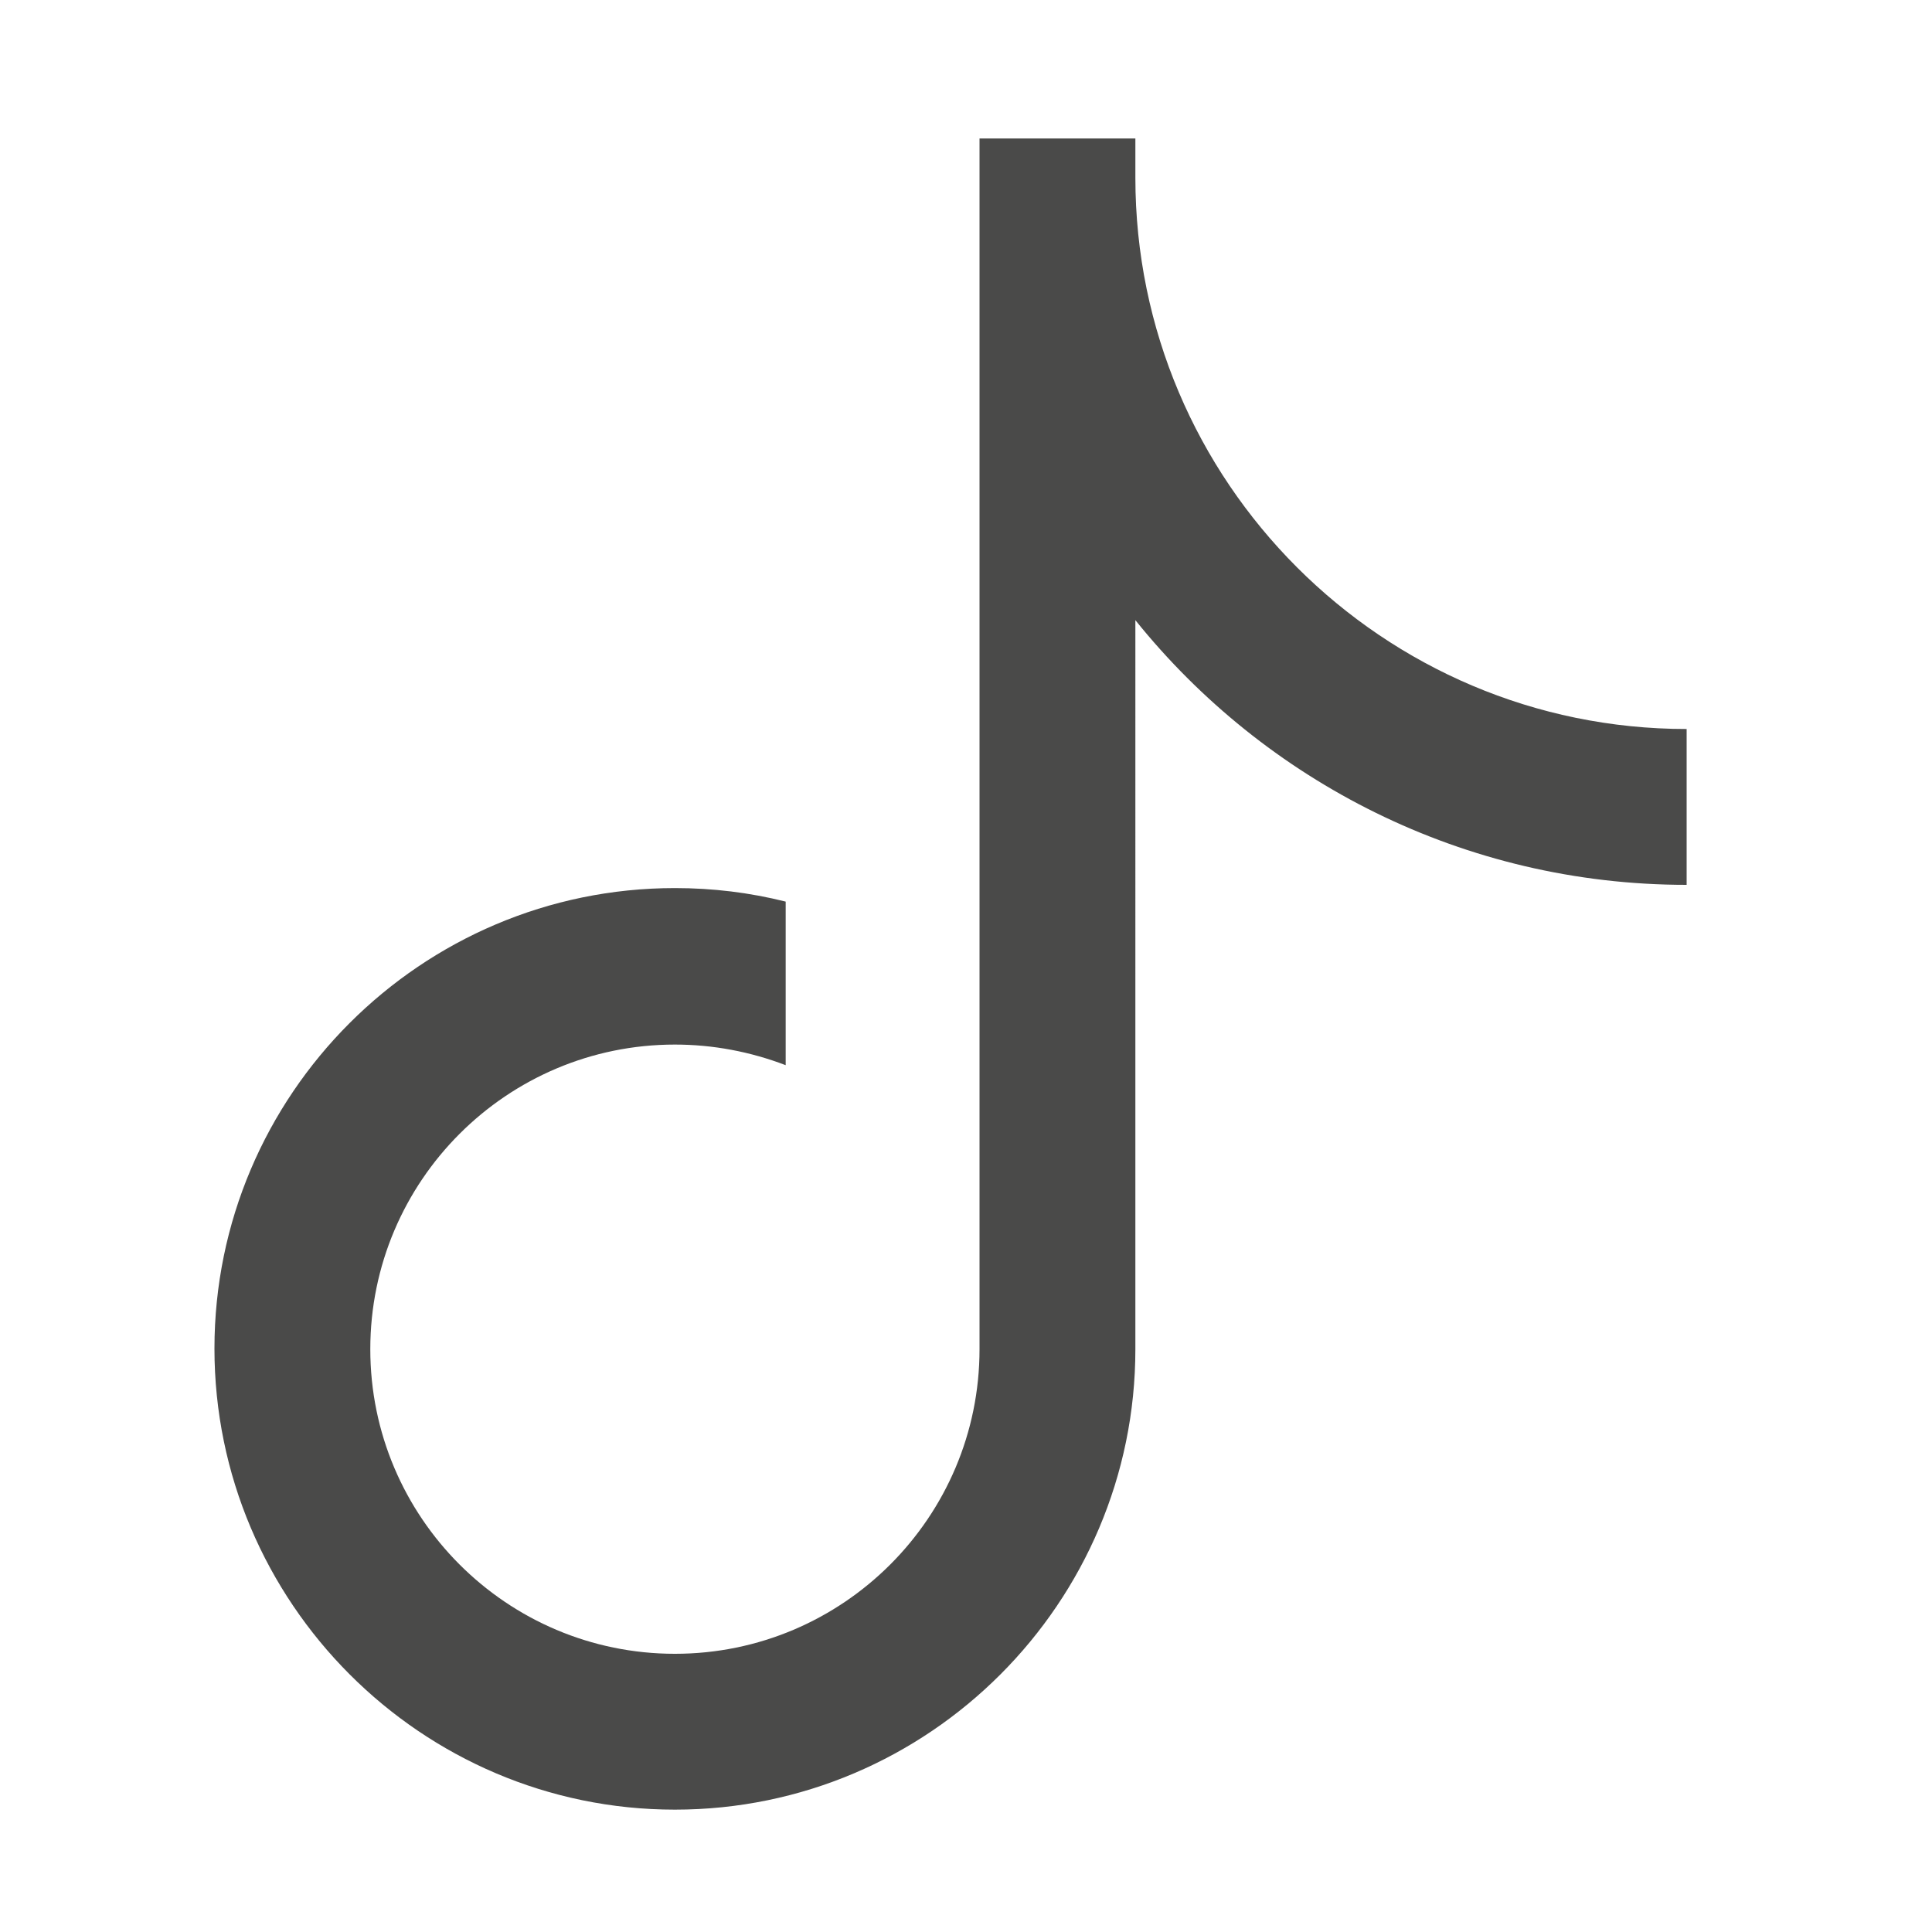 <svg xmlns="http://www.w3.org/2000/svg" xmlns:xlink="http://www.w3.org/1999/xlink" x="0px" y="0px" viewBox="0 0 300 300" style="enable-background:new 0 0 300 300;" xml:space="preserve"><style type="text/css">	.st0{fill:#4A4A49;}	.st1{display:none;}	.st2{display:inline;}	.st3{fill:#FFFFFF;}</style><g id="schwarz_1_">	<g>		<g>			<path class="st0" d="M176.3,27.6v-6.1h-24.2v188c0,26.1-21.2,47.3-47.3,47.3c-26.1,0-47.3-21.2-47.3-47.3s21.2-47.3,47.3-47.3    c5.9,0,11.7,1.1,17.2,3.2v-25.4c-5.6-1.4-11.3-2.1-17.2-2.1c-39.4,0-71.5,32.1-71.5,71.5S65.4,281,104.8,281    c39.4,0,71.5-32.1,71.5-71.5V96.3c20.1,25,51,41.1,85.6,41.1v-24.2C214.7,113.2,176.3,74.8,176.3,27.6z"></path>		</g>	</g></g><g id="weiss" class="st1">	<g class="st2">		<g>			<path class="st3" d="M176.3,27.6v-6.1h-24.2v188c0,26.1-21.2,47.3-47.3,47.3c-26.1,0-47.3-21.2-47.3-47.3s21.2-47.3,47.3-47.3    c5.9,0,11.7,1.1,17.2,3.2v-25.4c-5.6-1.4-11.3-2.1-17.2-2.1c-39.4,0-71.5,32.1-71.5,71.5S65.4,281,104.8,281    c39.4,0,71.5-32.1,71.5-71.5V96.3c20.1,25,51,41.1,85.6,41.1v-24.2C214.7,113.2,176.3,74.8,176.3,27.6z"></path>			<g>				<g>					<g>						<g>							<path class="st3" d="M173.9,29.1c0-1.8-0.4-1.2-0.5-1.5C173.5,30.7,174,29,173.9,29.1z"></path>							<path class="st3" d="M180.4,58.3l-0.4-0.4c0.7,1.3,1.3,2.6,2,3.9C181.5,60.7,181,59.5,180.4,58.3z"></path>							<path class="st3" d="M194.3,82.5c-0.5-1.3-2.1-3.2-3.8-5.5c-1.7-2.3-3.4-4.9-4.6-7.1l-0.3-0.8c-0.5-0.6-1-1.1-1.5-1.7        c0.4,0.7,0.7,1.4,1.1,2.1c0.4,0.7,0.8,1.4,1.3,2.1c0.8,1.4,1.8,2.8,2.7,4.2c0.9,1.3,1.9,2.6,2.7,3.7        C192.9,80.6,193.7,81.6,194.3,82.5z"></path>							<path class="st3" d="M203.7,94.4c-0.3-0.4,0.4,0.1,0.5,0.1c0,0-0.1-0.1-0.5-0.4c-0.5-0.4-1.3-1-2.5-2.2        c0.2,0.3,0.3,0.3,0.4,0.5C202,92.8,202.6,93.4,203.7,94.4z"></path>							<path class="st3" d="M201.5,92.4C199.3,90.4,202.8,93.9,201.5,92.4L201.5,92.4z"></path>							<path class="st3" d="M212.4,100.9l-3.4-2.1c0.6,0.6,3.4,2.7,2.3,2C214.8,103,214.2,102.4,212.4,100.9z"></path>							<path class="st3" d="M215.8,102.5l-1.8-1C214.3,101.7,214.8,102,215.8,102.5z"></path>							<path class="st3" d="M210.4,99.2c1.2,0.8,2.4,1.6,3.7,2.3c-0.4-0.4-0.3-0.6-1.7-1C212.8,100.5,212,100.2,210.4,99.2z"></path>							<path class="st3" d="M208.5,97.7c-1.6-1.5-3.8-3.3-0.6-1.1c-0.7-0.6-1.4-1-1.9-1.5c-0.5-0.4-0.9-0.8-1.3-1        c-0.7-0.5-1-0.7-0.9-0.5C203.9,93.9,205.5,95.4,208.5,97.7z"></path>							<path class="st3" d="M195.8,83.1c-0.6-0.8-1.1-1.6-1.7-2.4c-0.6-0.6-1.2-1.2-1.7-1.8C193.3,79.8,195.7,83.4,195.8,83.1z"></path>							<path class="st3" d="M234.3,112c0.3-0.1-1.1-0.8-1.3-1.1c-0.9-0.2-1.9-0.5-2.8-0.8C231.5,110.8,234.2,111.7,234.3,112z"></path>							<path class="st3" d="M233,110.9c1.4,0.4,2.8,0.8,4.2,1.1c-1.9-0.5-2.9-0.9-3.6-1.1C233,110.8,232.9,110.8,233,110.9z"></path>							<path class="st3" d="M216.9,102.2c-2.1-1.1-4.2-2.2-6.2-3.5c1.2,0.7,2.4,1.5,3.6,2.2c1.2,0.7,2.5,1.4,3.7,2L216.9,102.2z"></path>							<polygon class="st3" points="250.6,115.7 248.1,115.7 252.6,115.8        "></polygon>							<path class="st3" d="M258.6,116.3c-0.4,0.1-0.3,0.2-0.3,0.4c-0.1,0.2-0.2,0.2-0.3,0.3c0,0,0,0,0.1,0c0,0,0,0,0.1,0l0,0l0,0.2        l0,0.5c0.1,1.3,0.2,2.4,0.3,3.6c-0.1-1.2-0.1-2.4-0.1-3.7c0-0.2,0-0.3,0-0.5c0,0,0-0.1,0-0.1l0-0.2        C258.5,116.6,258.6,116.4,258.6,116.3z"></path>							<path class="st3" d="M258.8,125c-0.1-1.2-0.2-2.4-0.3-3.7C258.6,122.5,258.7,123.7,258.8,125z"></path>							<path class="st3" d="M244.4,113.9c0.3,0.1,0.9,0.5,3.3,1l-1.6-0.7C245.5,114.1,244.9,114,244.4,113.9z"></path>							<path class="st3" d="M246,114.2L246,114.2c1,0.2,1.7,0.3,2.4,0.4c0.6,0.1,1.1,0.2,1.3,0.2c-0.2,0-0.6-0.1-1.2-0.2        C247.8,114.5,247,114.4,246,114.2z"></path>							<path class="st3" d="M243.9,113.8c0.2,0,0.3,0.1,0.4,0.1C244.2,113.8,244.1,113.8,243.9,113.8z"></path>							<path class="st3" d="M226.7,107.7c1.2,0.4,3.1,1,4,1.2c1,0.2,1.1,0.1-1.2-1C227.7,107.5,230.3,108.9,226.7,107.7z"></path>							<path class="st3" d="M242,112.8c-0.7-0.2-1.5-0.4-2.2-0.6l-2.2-0.7c0.1,0.1,0.8,0.5-0.4,0.3        C238.8,112.2,240.4,112.5,242,112.8z"></path>							<polygon class="st3" points="244.2,113.2 242,112.8 243.6,113.2        "></polygon>							<path class="st3" d="M259.2,117.3c0.2,1.9,0.2,4.1,0.2,6.4c0-1.3,0.1-2.6,0.1-3.9c0-1.1,0-2.2,0-3.3        c-0.1-0.1-0.2-0.2-0.2-0.1c0,0-0.1,0.1-0.1,0.2c0,0,0,0.1,0,0.2C259.2,116.9,259.2,116.8,259.2,117.3z"></path>							<path class="st3" d="M256.3,115.5c0.1,0,0.3,0,0.4,0C256.4,115.4,256.2,115.4,256.3,115.5z"></path>							<path class="st3" d="M252.2,134.5c0.1,0,0.2,0.1,0.4,0.1c0,0,0.1,0,0.1-0.1L252.2,134.5z"></path>							<path class="st3" d="M259.7,116.3c0-0.4,0-0.8,0-1.1c-0.4,0-0.7,0.1-1,0.1c0.2,0,0.4,0,0.6,0l0.3,0c0,0,0.1,0,0.1,0l0,0.1        l0,0.1c0,0.3,0,0.6,0,1C259.7,116.6,259.7,116.6,259.7,116.3z"></path>							<path class="st3" d="M259,131.5c0.1-1,0.2-2.1,0.2-3.3C259.1,129.2,258.9,131.2,259,131.5z"></path>							<path class="st3" d="M257.3,115.6c0,0-0.2,0-0.3,0C257.2,115.7,257.3,115.7,257.3,115.6C257.4,115.7,257.4,115.7,257.3,115.6        C257.4,115.7,257.4,115.7,257.3,115.6z"></path>							<path class="st3" d="M257.3,115.6c0.4-0.1,0.8-0.1,1.3-0.2c-0.3,0-0.6,0-0.9,0c-0.1,0-0.3,0-0.4,0c0,0-0.2,0-0.3,0        c-0.1,0-0.2,0-0.4,0C256.9,115.5,257.2,115.6,257.3,115.6z"></path>							<path class="st3" d="M244.8,136.4c0.2-0.2,1.6-0.2,3.4,0c1.8,0.2,4.2,0.3,6.4,0.7c2.2,0,2.5-0.4,1.9-0.9        c-0.6-0.4-2.2-1.1-4-1.6c-0.1,0.1-0.1,0.2-0.7,0.2c-0.3,0-0.7,0-1.3,0c-0.6,0-1.4,0-2.5-0.1c0.7,0.3,3.1,0.6,4.9,0.9        c1.8,0.3,2.9,0.6,1,0.6c-2.9-0.2-4.1-0.3-4.9-0.5c-0.8-0.2-1.2-0.4-2.6-0.7c1.2,0.4-0.7,0.3-2.7,0.2c-2-0.1-4.2-0.4-3.6,0.1        l2.5,0.4c0.9,0.1,1.7,0.2,2.6,0.3C245.3,136.2,243.4,136.1,244.8,136.4z"></path>							<path class="st3" d="M259.1,135l0.4,0c0.1,0,0.1-0.1,0.1-0.1l0-0.2c0,0.1,0,0.2,0,0.3c-0.1,0-0.2,0-0.3,0        c-0.2,0-0.4-0.1-0.6-0.1c-0.2,0-0.4-0.1-0.5-0.2l-0.1,0c0,0-0.1,0-0.2,0c-0.1,0-0.3,0-0.4-0.1c-0.3,0-0.6-0.1-0.9-0.1        c-3,0-3.6,0.1-3.8,0.2c1.5,0.1,2.9,0.3,4.4,0.3l2.3,0.1L259.1,135z"></path>							<path class="st3" d="M259.5,128.5c0.4,1.4,0.6,5.8,1.1,3.1c0-5.3-0.4-3.7-0.5-6.9C260.2,133.3,259.8,122.2,259.5,128.5        c0-1.8,0-3.3-0.1-4.7c-0.1,1.6-0.1,3.1-0.2,4.5c0-0.1,0-0.1,0-0.2l0,0l0,0c0.1-0.4,0.1-0.5,0.1-0.1c0,0,0,0.1,0,0.2        C259.4,128.1,259.5,128.3,259.5,128.5c-0.1,2.5-0.1,0.4-0.2-0.4c0,0,0-0.1-0.1-0.1c0,0,0,0,0,0l0.1,4.3l0,1.1l0,0.4l0.1,0.9        c0-0.3,0-0.8,0-1.3C259.6,132.1,259.5,130.5,259.5,128.5z"></path>							<path class="st3" d="M234.2,108.7c0.2,0.1,0.2,0.1,0.2,0.2C235,109,235.2,109.1,234.2,108.7z"></path>							<path class="st3" d="M237.5,110.1c-0.6-0.1-1.2-0.1-3.1-0.8c-1.6-0.7,0.1-0.2,0-0.4c-1.2-0.3-4.2-1.1-0.6,0.3l0.6,0.1        c3.3,1.3,7.5,2.9,6.9,2.8C240.4,111.6,239.6,111.1,237.5,110.1z"></path>							<path class="st3" d="M257.4,114.3l2.7,0l0.4,0l0.2,0l0.1,0l0,0.1l0,0.6l0.1,1.3l0.2-1.5l0.1-0.8c0-0.1-0.1,0-0.1-0.1l-0.2,0        l-0.4-0.1l0,0.2C257.1,113.9,257.8,114.1,257.4,114.3z"></path>							<path class="st3" d="M251.4,134.2l1-0.4c-1.4,0.1-2.7,0.2-4.1,0.2C249.3,134.2,250.3,134.2,251.4,134.2z"></path>							<polygon class="st3" points="242.3,133 242.7,132.7 240.3,132.5        "></polygon>							<path class="st3" d="M104.9,135.6c0.7,0,1.5-0.1,2.2-0.1C106,135.6,105.4,135.6,104.9,135.6z"></path>							<path class="st3" d="M89.2,137.3l-0.3,0.3C89.5,137.3,89.8,137.1,89.2,137.3z"></path>							<path class="st3" d="M164,244.9c-0.9,1.2-2,2.4-2.7,3.2c-0.8,0.9-1.2,1.4-0.9,1.4l0.9-0.5c0.6-0.9,1.1-1.6,1.5-2.3        C163.1,246.1,163.6,245.5,164,244.9z"></path>							<path class="st3" d="M38.8,237.3c0.1,0.3,0.2,0.6,0.3,0.9c0.4,0.6,0.9,1.2,1.2,1.7C39.9,239.1,39.4,238.2,38.8,237.3z"></path>							<path class="st3" d="M36.4,235.9c-0.5-1.3-0.8-2.7-1.1-4c0.1,0.5,0.2,1,0.4,1.7C35.8,234.2,36.1,235,36.4,235.9z"></path>							<path class="st3" d="M83.6,170.4l-1.8,1.6C84.9,170.1,83.5,170.8,83.6,170.4z"></path>							<path class="st3" d="M173.9,114.1c-0.2,2.7-0.2,4.8-0.3,6.6C173.9,117.5,174.3,114.9,173.9,114.1z"></path>							<path class="st3" d="M99,140.5c1.2-0.2,1.8-0.3,1.7-0.4C99.5,140.3,98.8,140.4,99,140.5z"></path>							<path class="st3" d="M173.6,128.4c0-0.5,0.1-0.9,0.1-1.4c-0.1-1.9-0.1-3.9-0.1-6.3C173.4,123.1,173.3,125.8,173.6,128.4z"></path>							<path class="st3" d="M149.6,105.2c0-0.2,0-0.5,0.1-0.7C149.6,104.5,149.6,104.8,149.6,105.2z"></path>							<path class="st3" d="M156.7,23.4c-0.5,0-1.4,0-2.2,0c0.2,0,0.4,0,0.7,0C155.6,23.4,156.1,23.4,156.7,23.4z"></path>							<path class="st3" d="M208.1,120.1C209.8,121.1,208.4,120.2,208.1,120.1L208.1,120.1z"></path>							<path class="st3" d="M215.7,126.1c-0.4-0.1-0.7-0.2-0.8-0.1C215.1,125.9,215.4,125.9,215.7,126.1z"></path>							<path class="st3" d="M176.3,148.1c0,0.1,0,0.1,0,0.2C176.4,147.7,176.4,147.8,176.3,148.1z"></path>							<path class="st3" d="M210.6,121.7c-0.3-0.2-0.6-0.4-1-0.6c-0.3-0.2-0.7-0.5-1.1-0.7C208.8,120.6,209.4,121.1,210.6,121.7z"></path>							<path class="st3" d="M210.3,121.4c0.6,0.3,1,0.6,1.5,0.8C212,122.2,211.9,122.1,210.3,121.4z"></path>							<path class="st3" d="M205.8,118.8c1,0.6,1.8,1.1,2.7,1.6c-0.3-0.2-0.4-0.3-0.3-0.3C207.6,119.8,206.9,119.4,205.8,118.8z"></path>							<path class="st3" d="M119.9,252.8c0.1,0,0.3-0.1,0.4-0.1C122.1,251.9,121.3,252.2,119.9,252.8z"></path>							<path class="st3" d="M127.1,279.5c0.1,0,0.1-0.1,0.2-0.1C127.2,279.4,127.1,279.5,127.1,279.5L127.1,279.5z"></path>							<path class="st3" d="M120.1,281.7c2.9-1.2,4.6-1.6,6.9-2.2c-0.9-0.1-1.8-0.3-2.7-0.5C123,280,121.5,280.8,120.1,281.7z"></path>							<path class="st3" d="M124.5,159.5l0.4-5c0.2,1.5,0.3,2.9,0.3,4.1c0,0.6,0.1,1.2,0.1,1.7c0,0.9,0.1,1.6,0.1,2.2        c0.1,2.4,0.2,2.4,0.4-2.2c0,0-0.1-0.1-0.1-0.2c0-0.1-0.1-0.1-0.1-0.2c-0.1-0.2-0.1-0.4-0.2-0.7c-0.1-0.6-0.2-1.4-0.2-2.3        c-0.1-1.9-0.1-4.3-0.1-6.7c0-2.4,0-4.9-0.1-6.7c0-0.8-0.1-1.4-0.1-2.1c0-0.7-0.1-1.2-0.1-1.7c-0.1-0.9-0.2-1.5-0.5-1.4        c-1.6-0.5-3.4-1-5-1.4c1.4,0.3,1.8,0.3,3.3,0.7c-0.6-0.2-1.2-0.4-1.8-0.5c-0.5-0.1-1-0.3-1.5-0.4c-0.6-0.1-1.1-0.2-1.6-0.3        c-0.9-0.1-1.6-0.1-2.4,0c-1.5,0.1-3.2,0.2-7.5-0.1c-2.9-0.2-5-0.3-3-0.5l-3.3,0.2c-1.1,0.1-2.2,0.3-3.3,0.4        c-1.9,0.1-1.5-0.1,0.4-0.3c-1.7,0.1-3.3,0.4-5,0.6l-2.5,0.5c-0.8,0.1-1.7,0.3-2.5,0.5l0.1-0.1c-0.7,0.3-1.8,0.6-2.9,1.1        c-1.1,0.4-2.2,0.9-3,1.2c-2.5,0.6,1.2-0.5,0.5-0.5c-0.9,0.3-1.7,0.7-2.6,1c-0.9,0.3-1.7,0.7-2.5,1.1        c-1.1,0.3-0.6-0.1,0.6-0.7c0.6-0.3,1.4-0.6,2.3-1c0.9-0.3,1.8-0.7,2.8-0.9c-1.4,0-2.3,0.2-3.1,0.4c-0.8,0.2-1.5,0.5-2.4,1        c-0.9,0.4-1.9,0.9-3.4,1.6c-1.5,0.7-3.4,1.5-5.9,2.7c0.8-0.5,1.5-0.9,2.3-1.3c0.8-0.4,1.6-0.9,2.4-1.2        c-3.4,0.8-7.1,2.9-12.3,6c0.6-0.3,3.3-1.8,5.3-2.6c2-0.8,3.1-1,0.5,0.6c-1.5,0.8-3.5,1.9-6,4.1c-0.2-0.2-0.9,0.2-1.9,1        c-0.5,0.4-1.1,0.9-1.8,1.4c-0.6,0.6-1.4,1.2-2.1,1.9l-0.2-0.7c-3.1,3.1-2.6,3.1-4.1,5.1c-0.8,0.9-1.5,1.6-2.1,2.1        c-0.6,0.6-1,1-1.4,1.3c-0.8,0.7-1.3,0.9-1.8,1.3c-1.2,1.5-1.5,2.1-1.5,2.1c0.1,0,0.5-0.4,0.9-0.8c0.5-0.4,0.9-0.7,0.8-0.5        c0,0.2-0.5,0.9-1.8,2.8c-1,1.3-1.8,2.5-2.6,3.7c-0.7,1.2-1.4,2.5-2.1,3.8c-1.3,2.6-2.5,5.4-3.6,9.1c-1.7,4.2-0.1-0.9-0.8,0.6        c-0.3,1.3-0.6,2.6-0.8,3.9c-0.3,0.9-0.3,0.6-0.4,0.4c-0.7,3.3,0.4,0.4-0.6,5.6c0.1,0.4,0,1.2-0.3,2.4        c-0.1,0.6-0.3,1.2-0.5,1.9c-0.1,0.7-0.3,1.5-0.5,2.3c-0.6,3.3-1.1,7.2-0.5,10.5c-0.1,1.6-0.4-0.8-0.6-0.3        c0.4,4.5,0.8,6.4,1.1,8c0.2,0.8,0.3,1.6,0.6,2.6c0.3,1,0.6,2.3,1.2,4c0.2,1,0.3,2,0.6,3.1c0.2,1,0.4,2,0.7,3        c-0.8-4.5,1.2,1,3.6,5.4c-0.4-1.6-0.7-2.9-0.9-3.8c0.5,1.2,1.1,2.4,1.6,3.6c0.6,1.2,1.2,2.4,1.8,3.5c0.4,0.9-0.2,0.3-1-0.8        c0.3,0.5,0.6,0.9,0.8,1.2c1.1,2.6,0.1,1.5-1.2-0.2c-0.3-0.9-0.6-1.9-0.8-2.8c-1.2-1.6-2.2-3.3-2.4-2.7        c0.3,0.5,0.7,1.4,1.1,2.4c-0.3-0.4-0.5-0.7-0.5-0.5c0,0.3,0.5,1,1.2,2.2c0,0.7,0.1,1.3,0.1,2l0.5,0.3c1.4,3.3,3.2,6.4,5,9.5        c2.5,3,5.1,5.5,8.2,8.2c3.1,2.7,6.7,5.6,11.7,8.9c-2.7-1.3-1,0.3-1.5,0.7c-0.6-0.6-1.4-1.2-2.2-1.9c-0.9-0.7-1.9-1.4-3-2.3        c-2.2-1.6-4.5-3.7-6.6-6c2.2,2.4,1.5,2.1,0.9,1.6c2.7,2.6,5.6,5,8.7,7.1c-0.5,0.3,1.6,1.8,4,3.6c-0.6-1,1.2,0,3.7,1.4        c2.5,1.5,5.9,3.1,8.1,3.8c0.1,0.2-0.2,0.3-1.1,0c-0.4-0.1-1.1-0.4-1.9-0.7c-0.8-0.4-1.8-0.9-3-1.5c2.5,1.8,4.5,2.3,6.4,2.8        c1,0.2,1.9,0.4,3,0.8c1.1,0.3,2.2,0.7,3.6,1.3c-1.3-0.4-2-0.7-2.5-0.7c0.8,0.2,1.8,0.5,2.9,0.8c1.1,0.3,2.3,0.6,3.3,0.9        c2,0.5,3.4,1,2.5,0.9l-1.3-0.3c4.4,1.1,11.2,2.1,17.1,1.9c5.9-0.1,10.8-1.2,11.3-1.7c0.1,0.1-1,1.2-1.5,1.4        c5.2-1.7,10.1-3.9,14.6-6.6c-0.5,0.6,0.6,0.8,1,1.3c0.4,0.4,0.2,1.2-3.3,2.6c2.1-0.6,4.7-1.3,8.7-3.5c-1.4,0.5-3.7,0.5-2-0.3        c2.7-0.7,3.5-1.1,4.6-1.5c0.5-0.2,1.1-0.4,1.9-0.8c0.8-0.4,1.9-0.8,3.4-1.6c-1,0.5-1.1,0.2-0.6-0.5c0.5-0.7,1.6-1.6,3-2.7        c-0.3,0.5,0.9,0.8-0.1,1.6c2.2-2,4.2-4,6.1-6.2c-1.5,1.5,0.3,1,2-0.1c-0.4,0.2,1-1.1,2.6-2.6c0.8-0.8,1.7-1.7,2.4-2.5        c0.7-0.8,1.3-1.6,1.7-2c-0.9,0.9-1.7,1.8-2.6,2.6c0.9-0.9,1.5-1.7,2.1-2.4c0.6-0.7,1.1-1.4,1.5-2.1c0.4-0.6,0.8-1.2,1.1-1.8        c0.3-0.6,0.6-1.1,0.8-1.7c0.5-1.1,1-2.2,1.7-3.5c0.3-0.7,0.7-1.4,1.1-2.2c0.4-0.8,1-1.7,1.5-2.8c-0.1,0.6-0.2,1.4,0.1,1.5        c0.3,0.1,1-0.4,2.2-2.6c0.1-0.6,0.3-1.5,0.5-2.7c0.2-1.2,0.4-2.6,0.7-4.3c0.5-3.2,1.1-7.1,1.7-11.2l0.6-1.5        c0.3-2.1,0.4-4.2,0.5-6.3c0.2,1,0.2,2.4,0.3,4.2c0,1.7,0,3.7-0.1,5.8c-0.3,4.1-1.1,8.5-2,11.6c1.6-3.3,0.8-0.8,2.6-6        c0.9-1.8-0.5,3-1.1,4.5c1.6-4,2.8-8.1,3.7-12.4c-0.2,0.1-0.2-0.5-0.2-1.3c0-0.4,0.1-1,0.1-1.5c0-0.6,0.1-1.2,0.1-1.8        c0-0.6,0.1-1.2,0.1-1.8c0-0.6,0-1.1,0-1.6c0-0.9-0.1-1.5-0.2-1.3c-0.1,4.6-0.5,9.3-1.5,13.8c-0.2,0.1-0.3-0.4-0.3-1.3        c0-0.9,0.1-2.2,0.2-3.8c0.3-3.2,0.5-7.5,0.6-12c0.3-2.3,1.2,1.7,1.4,1.6c-0.1-1.2-0.4-8.4-0.2-9.3l0.4,3.7        c0.3-4.9-0.9-8-0.2-13.9c0-2,0.9-6.1,0.5-6.4c-0.8,3.3-3.1,4-3.7,1.8c0.1-0.7,0.7-10.7,1.1-13c0.6-3.4,1.4,5,2,2.2        c-0.2-0.1-0.4-2-0.5-2.7c0.2-2.1,0.6,0.9,0.5-3.8c-0.7-0.8,0.1-9.4-0.6-2.2c-0.2-4.5,0.1-4.8,0.1-10.2        c-0.4,1.7-1.5-4.8-1.7-9.3c0.2,0.3,0.4-0.8,0.5-1.2c0.1-9.3,0.4-14.3,0.4-23c0.2-0.8,0.4-5,0.7-3.2c-0.1-1.2-0.4-2.4-0.4-5.1        c0.6-5.2,0.1,6,0.8,2c-0.4-0.3-0.5-6.9-0.8-10.7c-0.6,1.2-0.1,8.8,0.1,12.6c-0.4,0-0.9-1.6-1.2-4.4c-0.2-1.4-0.4-3.1-0.5-5        c-0.1-1-0.1-2-0.2-3c0-0.5-0.1-1.1-0.1-1.6c0-0.7-0.1-1.4-0.1-2.1c-0.1-2.4,0-3.9,0-4.7c0-0.8,0.1-1,0.2-0.9        c0.1,0.2,0.3,1.3,0.2,0.4c0-2,0-3.8,0-5.4c1,1,1.8,1.9,2.5,2.7c0.7,0.8,1.4,1.4,2,2c0.7,0.6,1.3,1.2,1.9,1.8        c0.7,0.6,1.3,1.2,2,1.8c0.3,0.2,0.5,0.5,0.8,0.8c0.3,0.2,0.5,0.5,0.8,0.8c1.2,1,2.6,2.4,4.5,4.4c3,3.3-0.6,0.9-0.1,1.9        c-1.2-0.9-2.1-1.8-2.9-2.6c-0.8-0.8-1.6-1.6-2.3-2.3c-0.3-0.4-0.6-0.8-1-1.1c-0.3-0.4-0.7-0.8-1-1.1        c-0.7-0.8-1.4-1.6-2.2-2.5l3.5,4.1c-0.7-0.6-1.8-1.6-2.8-2.7c-1.1-1-2-2.2-2.8-3.2c0.3,0.5,0.8,1.1,1.4,1.9        c0.6,0.7,1.3,1.5,2.2,2.4c0.8,0.9,1.7,2,2.8,3c1.1,1,2.2,2.1,3.4,3.3c2.5,2.2,5.1,4.5,7.8,6.4c0.7,0.5,1.3,1,1.9,1.5        c0.7,0.5,1.3,0.9,1.9,1.4c1.3,0.9,2.4,1.8,3.5,2.5c1.7,0.8,4.5,2.3,3.3,1.3l-2.9-1.6c-2.4-1.9,5.6,2.7,2.2,0.4        c1,0.5,2,1,3.1,1.5c1.1,0.5,2.2,1,3.4,1.5c0.6,0.3,1.2,0.6,1.8,0.8c0.6,0.3,1.2,0.5,1.9,0.8c1.3,0.6,2.6,1.2,4,1.9l0.8,1        c0-0.1-1-0.5-2-1.1c-1.1-0.5-2.4-1.1-3.2-1.4c2.4,0.9,8.4,4.6,11.4,4.6l-2-0.9l-1.9-1c2.1,0.7,4.5,1.2,7,1.8        c1.2,0.4,2.6,0.6,3.9,0.9c1.3,0.3,2.6,0.7,3.9,1c-2.3-1.1-1.2-0.2-4.8-1.9c1.5,0.8-1.9,0-4.9-1c-3.1-0.9-5.8-2.1-3.5-0.7        c-1.7-1.1-3.3-1.8-5-2.6c-1.7-0.9-3.5-1.7-5.6-3.1c0,0.3,1.4,1.2-2.5-1c-0.2,0-0.7-0.2-1-0.3c-0.1-0.1-0.2-0.1-0.3-0.2        c0.1,0,0.1,0.1,0.2,0.1c-0.2-0.1-0.2-0.1,0.1,0.1c0.9,0.6,1.6,1.1,1.9,1.3c-2.2-0.6-8.6-4.2-10.7-5.5c-2.2-1.6,1.1,0.4,0-0.6        c-1.1-0.6-2.2-1.2-3.2-1.8c0-0.6-5.3-4.9-0.1-1.3c-1.5-1.2-3.1-2.3-4.5-3.5c-1.2-1.2-2.7-2.5-4.1-3.8        c-1.4-1.3-2.7-2.6-3.8-3.5c-0.2-0.2-0.5-0.5-0.7-0.8c-0.3-0.3-0.6-0.6-0.9-0.9c-0.9-0.9-1.7-1.7-2.4-2.3        c-1.3-1.3-1.8-1.9-0.4-0.5l-5-5.5l-2.4-2.6l-0.6-0.6c0,0-0.1-0.1-0.1-0.1l0,0.1l0,0.2l0,0.5l0,1.9l-0.1-0.1        c0,3.7,0,7.5,0.1,11.3c0,1.5,0.1,3,0.1,4.5c0,1.2,0.1,2.4,0.1,3.6c0.1,4.8,0.1,9.8-0.3,15c0.1,3,0.3,6.2,0.1,11.3l-0.4,1        c0.1,3.9-0.4,11.7,0,13.4c-1,4.2-0.2,19-0.4,25.8l0.5,0.3c0,4.7,0.1,9.3,0.3,15.1l0.4-0.4c0.2,2.5,0.1,5.8,0,9.4        c-0.1,1.8-0.1,3.7-0.2,5.7c0,1-0.1,1.9-0.1,2.9L174,213l-0.1,1.5c-0.1-0.3,0-0.9,0-1.6c0-0.7,0.1-1.6,0.1-2.3        c-0.6,4.6-0.9,9.4-1.8,14.2c-0.8,4.7-2.1,9.3-4.2,13c-0.7,2-1.5,3.3-2.2,4.6c0.1-0.2,0.2-0.3,0.2-0.5        c-0.1,0.2-0.2,0.5-0.4,0.8c-0.5,0.8-1.1,1.5-1.7,2.4c0.5-0.7,1-1.4,1.4-2c-0.4,0.7-0.9,1.6-1.4,2.6c-0.6,1-1.2,2-1.8,3        l-1,0.6c-0.1,0.2-0.2,0.3-0.3,0.5c-0.7,0.9-1,1.3-0.9,1.4c0.1,0.1,0.5-0.1,1-0.5c-0.6,1-1.3,1.9-1.7,2.7        c-0.9,0.5-1.9,1.7-2.9,3c-1.1,1.2-2.3,2.6-3.5,3.2c-0.4,0.7-2.6,2.9-4.9,4.8c-2.2,2-4.6,3.8-4.9,4.5c-0.1,0-0.8,0.3,0.3-0.4        c-1.2,0.7-2.3,1.4-3.5,2c-0.6,0.3-1.1,0.7-1.7,1c-0.6,0.3-1.1,0.6-1.6,1l-1.3,0c-1.7,1.1-3.3,2.2-5.1,3.1        c-3.5,0.9-5,1.1-1.8-0.5c-1,0.4-1.8,0.8-2.6,1.1c-0.7,0.3-1.4,0.5-1.9,0.7c-1.1,0.4-1.9,0.7-2.7,0.8        c-0.8,0.2-1.5,0.4-2.5,0.7c-1,0.2-2.2,0.6-4,1l0.3-0.4c-2.6,0.4-6.7,1.3-8.3,0.9c-0.7-0.1-1.7-0.1-3-0.2        c-1.2-0.1-2.7-0.1-4.3-0.3c-1.6-0.1-3.4-0.4-5.3-0.6c-0.9-0.2-1.9-0.3-2.9-0.5c-1-0.2-2-0.4-3-0.7c-4.1-1-8.3-2.5-12.3-4.3        c-3.9-1.8-7.6-4.1-10.6-6.3c0.9,1.3-0.5,0.2-2.2-1.2c-0.8-0.7-1.7-1.5-2.4-2.1c-0.7-0.6-1.3-1.1-1.6-1        c-0.5-0.8-1.9-2.3,0-0.9c-2.9-2.4-4.8-4.5-6.5-6.5c-0.8-1-1.6-1.9-2.4-2.8c-0.4-0.5-0.8-0.9-1.2-1.4        c-0.4-0.5-0.8-0.9-1.3-1.4c-0.3-0.9,1.3,1.1,1,0.4c-0.4-0.5-1.6-1.8-1.9-2.6c-0.3-0.7,0.8,0.8,1.6,1.7        c-0.6-0.8-1.1-1.5-1.5-2.1c-0.4-0.6-0.8-1.2-1.2-1.6c-0.7-1-1.2-1.6-1.6-2.1c-0.9-0.9-1.4-1-1.9-1.1c-1.5-3.7-2.2-5.5-3.8-8        c-0.1-0.7-0.3-1.6-0.2-1.8c0-0.1,0.1,0,0.3,0.4c0.2,0.4,0.5,1.1,0.9,2.2c-0.5-1.3-1.8-5.2-2.7-9c-0.9-3.8-1.4-7.3-1.7-7.4        c0-0.4-0.1-1.4-0.2-2.3c-0.1-0.9-0.2-1.9-0.3-2.2c-0.1-3.1-0.1-4.8,0-6.4c0-0.8,0-1.7,0.1-2.7c0.1-1,0.1-2.2,0.3-3.7        c-0.1,0.6-0.2,1.1-0.3,1.7c-0.3-1.2-0.1-2.5,0.1-4.1c0.3-1.5,0.7-3.4,1.3-5.8l0,0.2c1.6-5.4,2.1-6.5,2.4-7.6        c0.2-0.6,0.4-1.1,0.8-2.2c0.4-1.1,1.2-2.6,2.5-5l-0.7,0.3c-0.2-0.7,1-2.9,2.8-5.4c1.8-2.6,4.2-5.5,6.1-8.1l-1.7,1.7        c0.5-0.7,1.2-1.6,2-2.4c0.8-0.8,1.8-1.6,2.8-2.4c2-1.5,4-2.8,5.3-4c0.3-0.2,0.1,0-0.3,0.4c-0.4,0.4-0.9,0.9-1.2,1.3        c1.7-1.5,2.7-2.2,3.1-2.6c0.5-0.4,0.5-0.6,0.4-0.7c-0.2-0.2-0.6-0.3,2-2.5c0.6-0.3,0.4,0.2,0.5,0.3c0.1,0.1,0.5,0,2.4-1.3        c1-0.6,3.6-2.6,6.8-4.6c3.2-2,7.2-3.8,10.2-4.5c-1.4,0.2-2.8,0.4,0.2-0.8c2.3-0.8,5.5-1.5,8.7-1.9c1.6-0.2,3.2-0.4,4.6-0.6        c1.4-0.2,2.8-0.4,3.8-0.7c0.6,0,0.9,0.1,0.9,0.1c1.8-0.2,4.8-0.4,7.7-0.3c2.8,0,5.5,0.2,6.6,0.2c0.4,0.3,1.1,0.5,1.9,0.8        c0.4,0.1,0.9,0.2,1.4,0.4c0.3,0.1,0.6,0.2,1,0.2c0.2,0,0.3,0.1,0.5,0.1l0.2,0.1c0.1,0,0.2,0,0.2,0.1c0,0.3,0,0.7,0,1.1        c0,1.2,0.1,2.5,0.1,3.7c0.2,5.5,0.5,10.5-0.3,10.4l0,3.9l0,1.2l0,0.6l0,0.3l0,0.1l0,0.1c0,0,0,0-0.1,0        c-0.5-0.2-0.9-0.3-1.4-0.5c0,0,0.1-0.1,0.1-0.1c-0.2-0.1-0.4-0.1-0.6-0.2c-0.1,0-0.2-0.1-0.3-0.1c-0.1,0-0.3-0.1-0.4-0.1        c-0.8-0.2-1.5-0.4-2.2-0.5c-1.4-0.3-2.5-0.4-3.5-0.5c-2-0.2-3.4-0.1-4.7,0.1c-1.8-0.2-0.5-0.3-0.3-0.3c-0.7,0-1.4-0.1-2-0.1        c-0.6,0-1.2,0-1.8,0c-1.1,0-2.1,0.1-3.1,0.1c-1.8,0.2-3.3,0.5-4.7,0.7c-1.4,0.4-2.7,0.8-4.2,1.3c-0.8,0.2-1.5,0.7-2.4,1        c-0.9,0.4-1.8,0.8-2.9,1.4l-1.1,0c-0.5,0.4-1.8,0.9-3.4,1.7c-1.6,0.9-3.7,1.9-5.7,3.5c-0.5,0.4-1.1,0.8-1.6,1.1        c-0.5,0.4-1,0.9-1.6,1.3c-1,0.9-2.2,1.8-3.1,2.9c-2,2.1-3.8,4.5-5.2,6.9c0-0.1,0-0.4,0.5-1.1c-0.9,1.3-1.6,2.8-2.5,4.2        c-0.8,1.5-1.5,3.1-2.3,4.6c-0.6,1.6-1.3,3.2-1.9,4.8c-0.5,1.7-1,3.3-1.4,4.9c-0.3,1.6-0.6,3.2-0.8,4.6        c-0.1,1.5-0.2,2.9-0.2,4.1c0,0.6,0,1.2,0.1,1.8c0.1,0.6,0.1,1.1,0.2,1.5c0.2,0.9,0.4,1.7,0.6,2.2c0.2,1.4,0.5,2.7,0.8,4        l0.2,1l0.3,1l0.6,1.9c-0.3-1.3-0.5-2.2-0.7-2.9c-0.1-0.7-0.1-1.1-0.1-1.3c0-0.4,0.2-0.1,0.4,0.5c0.2,0.6,0.5,1.3,0.7,1.6        c0.2,0.3,0.3,0.2,0.1-0.8c0.9,3.9,2.7,10.2,0.9,5.5l-0.2-0.8c-0.4-0.4-0.3,0.2,0,1.3c0.2,0.5,0.4,1.2,0.6,2        c0.1,0.4,0.2,0.8,0.4,1.2c0.2,0.4,0.4,0.8,0.5,1.2c1.3,3.2,3.4,6.3,3,6.3c2.9,4.4,6.4,8.3,10.3,11.6c4,3.3,8.5,5.9,13.2,7.8        l1.8,0.7c0.6,0.2,1.2,0.5,1.8,0.6c1.2,0.3,2.5,0.7,3.7,1c1.2,0.3,2.5,0.4,3.7,0.7c1.2,0.3,2.5,0.3,3.8,0.4        c2.5,0.3,5,0.1,7.5,0c1.2-0.1,2.5-0.3,3.7-0.5c0.6-0.1,1.2-0.1,1.8-0.3l1.8-0.5l-2.4-0.2l3.3-0.8c0.5-0.1,1.1-0.3,1.6-0.4        l1.6-0.6c1.7-0.5,2.5-0.3-2.2,1.3c1.3-0.2,3.2-1,4.8-1.7c1.5-0.9,2.7-1.7,2.7-1.8c0.5-0.2,1-0.4,1.4-0.6        c0.4-0.2,0.7-0.4,0.9-0.5c0.5-0.3,0.8-0.4,0.8-0.4c0.2,0-0.4,0.4-1.1,1c-1.5,1-3.8,2.2-2.5,1.6c1.2-0.6,2.4-1.2,3.5-1.9        l-0.8,0.4c1.3-1,2-1.6,3-2.3c0.5-0.3,1-0.8,1.7-1.4c0.7-0.6,1.6-1.2,2.7-2.2c2.8-2.4,1.7-0.9,2.8-1.9c0,0,0.1,0,0.4-0.3        c0.3-0.2,0.6-0.7,1.2-1.3c2-2.1,3.8-4.4,5.5-6.8c-0.4,0.5-0.8,0.9-1.2,1.3l-1.3,1.2c0.5-0.8,1.1-1.6,1.6-2.3        c0.4-0.8,0.8-1.4,1.1-1.9c0.5-0.9,0.5-1-0.8,0.5c0.5-0.5,1.1-1.4,1.8-2.4c0.7-1.1,1.4-2.4,2.1-3.9c0.7-1.5,1.3-3.2,2-5        c0.2-0.9,0.5-1.8,0.7-2.8c0.2-0.9,0.5-1.9,0.6-2.8c0.3-1.9,0.7-3.8,0.7-5.6c0.1-1.8,0.2-3.5,0.2-5c0-3,0-5.2,0.1-6.1        c-0.4-5.2-0.4-10.3-0.4-16.6c-0.1,1.6-0.8,2.5-0.7-2.9c1.3,2,0.6-10,1.5-14.4c-0.6,3.9-0.2-15.5-1.1-9.3        c0.1-4.5,0.5-0.3,0.8-3.7c-0.5-10.8,0.3-23.9,0.2-37.2c-0.2-0.2-0.4,2-0.7-0.8l0.9-7.1c-0.1-2.6-1-2.4-0.4-7.3        c-0.1,0.7-0.4,1.7-0.4-0.1c0.4-13.1,0.3-26.5,0.2-39.9c0-6.7-0.1-13.5,0-20.2c0-3.4,0.1-6.7,0.2-10.1c0.1-1.7,0.1-3.3,0.2-5        c0.1-2.1,0.2-2.4,0.3-3c-0.1,0.5-0.2,0.7-0.3,0.6c-0.1-0.1-0.1-0.6-0.1-1.2c0.2,0,0.3,0,0.5,0c-0.5,0-0.6-0.1-0.6-0.3        c0-0.1,0.1-0.3-0.1-0.4l1.9,0.2l2.6,0.2l5.6,0.3c0.9-0.3,3.3-0.3,5.9-0.3c1.1,0,2.3,0,3.3,0c0.7,0,1.3-0.1,1.8-0.1        c0,0.2,0.1,0.3,0.2,0.3l0-0.5l-1.9,0.1c0.8-0.2,1.1-0.4,0.9-0.6c-0.2-0.2-0.9-0.4-2-0.6c-2.1-0.4-4.8-0.9-4.4-1.4        c-1.9,0.3-4.3,0.2-6.9,0.1c-1.3-0.1-2.7-0.2-4.2-0.3l-0.5,0l-0.7,0c-0.5,0-1,0-1.6-0.1c-1.1,0-2.2,0-3.3-0.1        c0,1.6,0,3.3,0.1,4.9l0,0.6l0,0.4l0.1,0.9c0.1,0.6,0.1,1.2,0.2,1.8c-0.2,1.9-0.3-1.6-0.5-0.6c0.4,2.2,0.5,4.8,0.3,9.7        l-0.1-0.6c0.1,13.7-0.3,19.6-0.6,35.1l0.5-1.1c-0.1,3.3-0.2,4-0.3,5.6c0.7,3.8,0-9.3,0.8-5.9c-1,4.4,0,23.4-1.1,26.4        c0,5.1,0.5-1.5,0.5,3.6L150,102l0.4,1.3c-0.1,3.3-0.4,5-0.7,5.2c0-0.8-0.1-2.3-0.1-3.2c-0.3,4.3,0.1,12.2,0,13.7l0.2-4.9        c0.3,13.9-0.1,30.9,0.5,44.4l0.2-1c0.4,10.3-0.2,8.2-0.1,19.5l-0.1-0.4c0.2,2.3,0.3,5.3,0.3,8.4c-0.3-2.8-0.5,5.4-0.8,1.6        c0.4,11.1,0.3,5.5,1.2,12.9l-0.4,1.7c0.3,2.5,0.5,2.7,0.6,8.4c-0.3-4.6-0.6,3.6-1-1.6c-0.1,1.5-0.2,2.8-0.3,4.1        c0,0.6-0.1,1.2-0.1,1.8c0,0.6-0.2,1.1-0.2,1.7c-0.2,1.1-0.3,2.1-0.4,3.1c-0.2,0.9-0.4,1.8-0.6,2.7c-0.2,0.8-0.3,1.7-0.6,2.4        c-0.2,0.7-0.5,1.4-0.8,2.1c-0.3,0.7-0.5,1.3-0.9,1.9c-0.4,0.6-0.7,1.1-1.2,1.6c-0.7,2.6,0.5,0.4,1.7-2.1        c0.5-1.3,1-2.7,1.3-3.5c0.3-0.9,0.4-1.3,0.3-0.5c0.5-1.2,0.5,0-0.1,1.8c-0.3,0.9-0.6,2-1,3c-0.5,1-0.9,2-1.4,2.9        c-0.4,0.9-0.9,1.5-1.5,2.3c-0.6,0.7-1.2,1.5-1.9,2.3c-0.8,0.8-1.7,1.8-2.8,2.9c-0.5,0.6-1.2,1.2-1.8,1.8        c-0.7,0.7-1.3,1.5-2.2,2.2c0.7-0.6,0.7-0.7,1.3-1.4c-0.6,0.6-1.3,1.1-1.9,1.7c-0.6,0.6-1.2,1.2-1.9,1.8        c-0.7,0.6-1.4,1.1-2.2,1.7c-0.4,0.3-0.8,0.6-1.2,0.8c-0.4,0.3-0.9,0.5-1.4,0.7c-0.4,0.4-0.9,0.8-1.4,1.2        c-0.5,0.4-1.1,0.7-1.6,0.9c-1,0.5-1.9,1-2,1.5c2.6-1.2,5-2.7,7.2-4.3l-0.7,0.6l-0.7,0.5c-0.5,0.4-1,0.7-1.5,1.1        c-0.5,0.4-1,0.8-1.5,1.1c-0.6,0.3-1.1,0.7-1.7,1c-0.6,0.3-1.2,0.7-1.9,1c-0.7,0.3-1.4,0.6-2.2,0.9c-0.8,0.3-1.6,0.6-2.4,0.9        c-0.9,0.2-1.8,0.4-2.8,0.6c0.6-0.3,2.8-1,4.3-1.8c-0.6,0.1-1.1,0.3-1.6,0.5c-0.5,0.1-1.1,0.3-1.6,0.5        c-0.5,0.2-1.1,0.3-1.6,0.5c-0.6,0.1-1.1,0.3-1.7,0.3c0.1-0.1,0.3-0.2,0.6-0.3c0.3-0.1,0.7-0.3,1.2-0.5        c0.5-0.2,1.1-0.3,1.8-0.5c0.7-0.2,1.4-0.3,2.1-0.6c2.9-1,6.3-2.5,8.3-4.1c-0.3,0.1-0.6,0.3-1,0.5c-0.4,0.2-0.8,0.4-1.2,0.6        c-0.9,0.4-1.8,0.9-2.6,1.4c-1.6,0.7-2.7,1.1-1.7,0.3c-0.8,0.6-1.7,1-2.7,1.5c-1.1,0.3-2.2,0.6-3.5,0.9        c-2.5,0.5-5.3,0.8-8.4,1.3l0.4-0.5c-0.5,0.1-1.2,0.2-2.1,0.3c-0.8,0-1.8,0-2.7,0c1.1-0.2,2.2-0.3,3.2-0.5        c-1.2,0.1-2.4,0.1-3.6,0c-1.2,0-2.4-0.3-3.5-0.6c-1.1-0.3-2.3-0.5-3.4-0.8c-1.1-0.4-2.3-0.6-3.4-0.9c2.4,0.7,3.7,1,4.4,1.3        c0.7,0.2,0.8,0.3,0.7,0.4c-0.2,0.2-1.1,0.3,1,0.7c-1.6-0.1-2.8-0.4-3.8-0.7c-1-0.3-1.9-0.4-2.6-0.8c-1.4-0.6-2.2-1.1-3-1.6        c-0.4-0.2-0.8-0.5-1.3-0.9c-0.5-0.3-1-0.7-1.7-1.1c-0.4-0.2-0.7-0.4-1.2-0.7c-0.4-0.3-0.9-0.6-1.4-0.9        c-1-0.7-2.2-1.3-3.6-2.4c0.4,0.3,0.9,0.7,1.4,1.1c0.6,0.4,1.2,0.8,1.6,1.1c0.9,0.7,1.3,1.1,0,0.4c-0.5-0.4-1.1-0.8-1.7-1.2        c-0.6-0.4-1.1-0.9-1.7-1.3c-1.1-0.9-2-1.7-2.5-2.4c-3.4-3-3.1-2.7-2.6-1.9c0.6,0.8,1.8,2,0.2,0.8c-0.5-0.6-0.9-1.1-1.3-1.6        c-0.4-0.5-0.9-0.9-1.3-1.3c-1-0.8-2-1.7-3.2-3.3l0.4-0.3c-2.8-4.4-3.2-5-3.7-5.4c-0.2-0.2-0.4-0.4-0.8-1        c-0.2-0.3-0.4-0.8-0.8-1.4c-0.3-0.6-0.6-1.5-1-2.7l1,1.8c0.3,0.6,0.8,1.1,1.1,1.7c-0.8-1.4-1.4-3-2-4.5l0.9,0.8        c-2.1-4.8-2.3-6.6-2.7-11.7c-0.1,0.6-0.4,0.5-0.6-0.4c-0.1-0.4-0.2-1.1-0.3-1.9c0-0.4-0.1-0.9-0.1-1.4c0-0.5,0-1,0.1-1.6        c0.2-1.6,0.3-1.1,0.4-1.1c0,0,0.1-0.1,0.1-0.6c0-0.3,0-0.6,0.1-1.1c0.1-0.5,0.2-1.1,0.3-1.9c0,0.4,0,0.8,0,1.2        c0,0.4,0,0.8,0,1.3c0,0.9,0,2-0.3,3.5c0.1,0.3,0.3,1.5,0.5,1.7c0-0.4,0-0.9,0-1.3c0-0.5,0.1-0.9,0.1-1.4c0.1-1,0.1-2,0.2-3        c0.3-1.9,0.4-3.8,0.7-4.9c-0.3,0.9-0.4,1.9-0.5,2.5c0.1-0.8,0.1-1.6,0.2-2.3l0.4-2.3c0.2-1.6,0.7-3.1,1.2-4.6        c0.7-1.3,0.4-0.2,0.1,1c0.3-0.9,0.5-1.7,0.8-2.6c0.3-0.9,0.7-1.8,1.3-3.1c0,0.4,0.1,0.6,0.1,1.2c0,0.3-0.1,0.7-0.3,1.2        c-0.2,0.5-0.5,1.2-0.8,2.1c0.2-0.7,0.5-1.4,0.8-2.1l0.9-2c0.3-0.7,0.7-1.3,1-2l1.1-2c0.4-0.4,3.1-3.4,2.5-2.4        c0.7-1,1.7-2,2.6-3.1c0.9-1.2,2-2.2,3.1-3.4c0.3-0.3,0.6-0.6,0.9-0.9l0.9-0.8c0.6-0.5,1.3-1,1.9-1.6c0.6-0.5,1.4-0.9,2.1-1.4        c0.7-0.4,1.4-0.9,2.2-1.2c0.3-0.2,0.9-0.6,2.1-1.2c1.4-0.7,2.8-1.1,4.2-1.6c1.4-0.5,2.9-0.8,4.3-1.1c3-0.7,6.1-1.1,9.8-1.5        c1.4,0.2,2.8,0.5,4.1,0.8c2.8,0.2,1.5-0.2,0.6-0.5c-0.5-0.2-0.8-0.3-0.4-0.4c0.4-0.1,1.5-0.1,3.9,0.2c3.4,0.5,3.9,0.9,4,1.1        c0,0.1-0.1,0.2-0.1,0.3c0,0.1,0,0.1,0.2,0.2c0.2,0.1,0.5,0.2,1.1,0.4c2,0.5,4.5,1.3,7,2.1c-0.1-2.8-0.2-6.1-0.3-9.1        c0-2,0-4.2,0.2-6.4C124.5,155.8,124.4,157.5,124.5,159.5z M67.4,146c0.6-0.4,1.5-1.1,2.4-1.6c0.9-0.5,1.8-1,2.4-1.1        C71,144.5,69.7,144.9,67.4,146z M43.1,247.6c-0.7-0.8-1.5-2.4-2.3-4.1C41.6,244.6,42.3,246,43.1,247.6z M190.7,108        c-0.1,0-0.1-0.1-0.1-0.1C188.4,105.6,189.1,106.5,190.7,108z M195.6,112.4c0.6,0.3,0.6,0.3,0.4,0c-0.2-0.1-0.6-0.4-1.1-0.7        c-0.5-0.4-1.1-0.9-1.7-1.5c0.1,0.2,0.4,0.5,0.7,0.8C194.2,111.4,194.8,111.8,195.6,112.4z M139.6,244.3l-1.1,0.8        c1.1-1.1,1.4-1.5,1.5-1.5C140,243.6,139.8,243.9,139.6,244.3z"></path>							<path class="st3" d="M36.7,236.1c-0.1-0.4,0-0.6,0-0.7C36.4,234.9,36.3,234.9,36.7,236.1z"></path>							<path class="st3" d="M84,170.2l-0.2,0.1c-0.1,0.1-0.1,0.1-0.2,0.2L84,170.2z"></path>							<path class="st3" d="M178.2,174.9c-0.1,1.4-0.2,2.2-0.2,2.7C178.1,177.7,178.2,177,178.2,174.9z"></path>							<path class="st3" d="M226.3,128.4c-1.3-0.4-2.6-0.9-4-1.4c1.9,0.7,2.5,1.1,3.5,1.5C225.8,128.3,225.1,127.9,226.3,128.4z"></path>							<path class="st3" d="M261.9,137.3c-0.1-0.7,0-1.4-0.1-2c-0.1,0-0.1,0-0.2,0.1c0,0.6,0,1.2,0,1.7c0.1,0.2-0.1,0.1-0.2,0.1        c-0.1,0-0.2,0-0.3,0c-0.2,0-0.3,0-0.4,0c-0.2,0-0.2,0.1,0,0.1c0.1,0,0.2,0,0.5,0.1c0.1,0,0.2,0,0.4,0c0.1,0,0.1,0,0.2,0        c0,0,0.1,0,0.1,0L261.9,137.3z"></path>							<path class="st3" d="M229.5,131.1c0.1,0.2,0.8,0.6,1.8,0.9c1,0.3,2.4,0.6,3.9,0.9c-0.2,0-0.3-0.1-0.5-0.1        c0.5-0.2,0-0.4-1.1-0.7C232.6,131.8,231,131.5,229.5,131.1z"></path>							<path class="st3" d="M235.9,133.1c0.9,0.2,1.8,0.4,2.7,0.6c0.2-0.1-0.1-0.1-0.6-0.2C237.5,133.4,236.7,133.3,235.9,133.1z"></path>							<path class="st3" d="M202.5,117c1.1,0.9,1,0.1,1.6,0.6C205.7,118.1,196.1,113,202.5,117z"></path>							<path class="st3" d="M231.5,133.1c-0.3-0.3-0.6-0.5-0.9-0.8l-1.7-0.1C229.7,132.5,230.6,132.8,231.5,133.1z"></path>							<path class="st3" d="M209.7,123.7l4.2,2.3c0-0.1,0.5,0.1,1.2,0.4c-1.4-0.6-2.7-1.4-3.7-1.9        C210.4,124,209.7,123.6,209.7,123.7z"></path>							<path class="st3" d="M215.1,126.4c1.4,0.6,2.7,1.2,3.5,1.5C217.9,127.6,216.3,126.9,215.1,126.4z"></path>							<path class="st3" d="M225.1,131.2c-0.4-0.2-0.9-0.4-1.3-0.6l-3.2-1.3C222.2,130,223.6,130.6,225.1,131.2z"></path>							<path class="st3" d="M175.8,104.2l0.1,5.5c0.2,0.5,0.3-0.9,0.2-2.9C176,105.6,176,103.4,175.8,104.2z"></path>							<path class="st3" d="M181.1,103.1c-0.7-0.9-0.8-1.1-1.2-1.9l0,0.9C180.2,102.4,180.6,102.8,181.1,103.1z"></path>							<path class="st3" d="M177.3,104.6c0,0.1,0.1,0.5,0.1,1c0,0.2,0.1,0.5,0.1,0.7c0,0.2,0.1,0.6,0.1,0.8c0,0.5,0.1,0.8,0.1,0.5        c0-0.1,0-0.4,0-0.8c0-0.3,0-0.7,0-1.3c-0.1-0.2-0.2-1.2-0.2-1.8C177.5,103.1,177.4,102.9,177.3,104.6z"></path>							<polygon class="st3" points="176.5,183.1 176.5,181.7 175.5,181.9        "></polygon>							<path class="st3" d="M165.7,251.7c1.9-2.6,1.9-3,2-3.4c0-0.3,0.1-0.6,1.6-3c0.6-1.4-2.6,4-2,2.5        C165.5,251.3,164.1,252.8,165.7,251.7z"></path>							<path class="st3" d="M167.3,247.9c0.3-0.5,0.6-1.1,0.9-1.8C167.7,247.1,167.5,247.6,167.3,247.9z"></path>							<path class="st3" d="M171.4,23.9l1,0.1c0.2,0,0.2,0,0.4,0.1l0.6,0.1c-0.2-0.1-0.4-0.2-0.8-0.3l-0.1,0l-0.3,0L171.4,23.9z"></path>							<path class="st3" d="M174.6,24.7c-0.2,0.2-0.4,0.4-0.6,0.6c0,0,0,0.1,0.1,0.2l0.1,0.3l0.1,0.6l0.3,1.2c0-0.5,0-1.1,0-1.8        c0-0.2,0-0.3,0-0.5c0-0.1,0-0.2,0-0.3C174.5,25,174.5,24.8,174.6,24.7z"></path>							<path class="st3" d="M57.2,151.6l-0.1,0.3c0.6-0.3,1.4-0.9,2.9-2.1L57.2,151.6z"></path>							<path class="st3" d="M110.1,135.2l-1-0.1c0.6,0.2,1.2,0.5,1.8,0.7L110.1,135.2z"></path>							<path class="st3" d="M113.5,166.9c0.4,0.1,0.9,0.2,1.3,0.3c0.2,0.1,0.4,0.1,0.7,0.2l0.3,0.1l0.4,0.1c1.9,0.5,3.8,1.2,5.6,1.9        c-1.9-0.7-3.7-1.4-5.1-1.8c-0.2-0.1-0.4-0.1-0.5-0.2c-0.1,0-0.2-0.1-0.3-0.1c-0.2-0.1-0.3-0.1-0.5-0.2        c-0.3-0.1-0.5-0.2-0.8-0.3C113.8,166.5,113.4,166.5,113.5,166.9z"></path>						</g>					</g>				</g>			</g>		</g>		<g>			<g>				<g>					<g>						<g>							<path class="st3" d="M266.7,114.7c0.2,0.1,0.2-0.4,0.2-0.4C266.5,114.3,266.7,114.8,266.7,114.7z"></path>							<polygon class="st3" points="263,115.3 263.1,115.2 262.5,115.5        "></polygon>							<path class="st3" d="M259.6,115c0.2,0.7,1.2,0,1.8,0.3l0.1,0.2l0.3-0.5C261.1,115,260.1,115.3,259.6,115z"></path>							<path class="st3" d="M258,113.3c0.1,0.3-0.4,0.2,0.4,0.1c0,0,0-0.1-0.1-0.1C258.3,113.3,258.2,113.3,258,113.3z"></path>							<path class="st3" d="M258.3,113.4C258.7,113.4,258.1,113.1,258.3,113.4L258.3,113.4z"></path>							<path class="st3" d="M256.7,113.3l0.5-0.2c-0.1-0.2-0.5-0.3-0.3-0.4C256.4,112.8,256.5,112.9,256.7,113.3z"></path>							<path class="st3" d="M256.2,113.7l0.3-0.1C256.4,113.6,256.4,113.5,256.2,113.7z"></path>							<path class="st3" d="M257,113.5l-0.5,0.1c0.1,0.1,0,0.4,0.2,0C256.6,113.8,256.7,113.6,257,113.5z"></path>							<path class="st3" d="M257.3,113.6c0.2,0.2,0.6,0.3,0.1,0.5C258.2,114.2,258.1,113.7,257.3,113.6z"></path>							<path class="st3" d="M259.3,115.7l0.3,0.2l0.3-0.2C259.8,115.9,259.3,115.5,259.3,115.7z"></path>							<path class="st3" d="M253.9,112.4c-0.1,0.1,0.1,0.4,0.1,0.6l0.4-0.1C254.2,112.8,253.9,112.7,253.9,112.4z"></path>							<path class="st3" d="M254,113.1l-0.6,0.2C253.9,113.3,254,113.2,254,113.1z"></path>							<polygon class="st3" points="256,114.5 256.9,114.1 255.8,114.5        "></polygon>							<polygon class="st3" points="252,112.1 252.3,111.8 251.7,112.2        "></polygon>							<path class="st3" d="M250.7,112c0.3-0.3-0.2-0.5,0.1-0.7c-0.4,0-0.7,0.2-1,0.3C250,111.6,250.3,111.7,250.7,112z"></path>							<path class="st3" d="M249.2,111.8c0.2,0,0.3-0.1,0.5-0.2C249.6,111.7,249.4,111.7,249.2,111.8z"></path>							<path class="st3" d="M252.6,113c0-0.1-0.1-0.3-0.3-0.5l0.1,0.5C252.4,113,252.5,113,252.6,113z"></path>							<path class="st3" d="M252.4,113L252.4,113c-0.2-0.1-0.4-0.1-0.4-0.1C252,112.9,252.1,112.9,252.4,113z"></path>							<path class="st3" d="M252.6,113C252.6,113,252.6,113,252.6,113C252.6,113.1,252.6,113.1,252.6,113z"></path>							<path class="st3" d="M254.7,113.9c-0.3,0.2-1,0.3-0.5,0.8C254.5,114.4,254.2,114.2,254.7,113.9z"></path>							<path class="st3" d="M252.8,113.6l0.5,0.2c0-0.1-0.1-0.3,0.1-0.4L252.8,113.6z"></path>							<polygon class="st3" points="252.5,113.7 252.8,113.6 252.6,113.5        "></polygon>							<path class="st3" d="M250,112.4c-0.3,0.1-0.5,0.1-0.8,0.1c0.3,0.2,0.6,0.3,0.9,0.3C250.2,112.7,250.4,112.5,250,112.4z"></path>							<path class="st3" d="M251.2,112.8L251.2,112.8C251.1,112.8,251.2,112.8,251.2,112.8z"></path>							<polygon class="st3" points="246.4,111.9 246.5,111.9 246.5,111.9        "></polygon>							<path class="st3" d="M250.2,112.9c0.2,0.1,0.4,0,0.5-0.1C250.5,112.9,250.3,112.9,250.2,112.9        C250.1,112.9,250.1,112.9,250.2,112.9z"></path>							<path class="st3" d="M248.4,111.9c0.1,0.1,0.2,0.2,0.3,0.3C248.7,112,248.5,111.8,248.4,111.9z"></path>							<path class="st3" d="M251.1,112.6C251.1,112.6,251.1,112.6,251.1,112.6C251,112.5,251,112.6,251.1,112.6z"></path>							<path class="st3" d="M251.1,112.6c-0.1,0-0.2,0.1-0.4,0.2c0.1,0,0.3,0,0.4-0.1C251.1,112.7,251.1,112.7,251.1,112.6z"></path>							<path class="st3" d="M244.9,114.3c0.1-0.4,0.8-0.6,1.3-0.1c0.6-0.2,0.5-1.5,0.2-2.3c-0.1,0.2-0.1,0.3-0.7,0.4        c0.1,0.3,1.1,0.8,0.5,1c-0.8,0-0.5-0.3-0.8-0.6c0.2,0.5-1.1,0.5-1.1,1.2l0.7-0.1C245.1,114.1,244.8,114.2,244.9,114.3z"></path>							<path class="st3" d="M247.5,112.2l0.2,0c-0.2-0.1-0.4-0.3-0.6-0.7c-0.4,0.1-0.5,0.2-0.6,0.4L247.5,112.2L247.5,112.2z"></path>							<path class="st3" d="M248.7,112.4c-0.3,0.4-0.8,0.4-0.6,1c0.6,0.1,0.5-0.2,0.9-0.3C248,112.9,249.4,112.9,248.7,112.4        c0.2,0,0.4,0,0.6,0.1c-0.2-0.1-0.3-0.2-0.5-0.3l0,0l0,0l0,0c0,0.1,0,0.1,0,0.1c0,0,0,0,0,0        C248.7,112.3,248.7,112.4,248.7,112.4c-0.3-0.2,0-0.1,0.1-0.2c0,0,0,0,0-0.1l0,0l-1.1,0C247.9,112.3,248.2,112.4,248.7,112.4        z"></path>							<path class="st3" d="M253.5,115.5c0,0,0-0.1,0-0.1C253.4,115.4,253.4,115.5,253.5,115.5z"></path>							<path class="st3" d="M253.1,115.2c0.1,0,0.2-0.2,0.4-0.1c0.2,0.2,0,0.2,0,0.3c0.2-0.1,0.6-0.2,0.1-0.5l-0.1,0        c-0.4-0.2-0.9-0.8-0.8-0.9C252.9,114.5,252.9,114.8,253.1,115.2z"></path>							<path class="st3" d="M250.8,114c-0.3,0-0.6,0.1-0.9,0.1c0.1,0.2,0.3,0.3,0.4,0.4l0-0.2C250.8,114.4,250.7,114.1,250.8,114z"></path>							<polygon class="st3" points="246.4,111.6 246.6,111.2 246,111.7        "></polygon>							<polygon class="st3" points="245.3,111.4 245.4,111 245,111.2        "></polygon>							<path class="st3" d="M189.2,79.5l-0.2-0.2C189.1,79.4,189.2,79.5,189.2,79.5z"></path>							<path class="st3" d="M190.3,81.1l0.2-0.1C190.4,81,190.3,81,190.3,81.1z"></path>							<path class="st3" d="M219.4,101.3c-0.1-0.5-0.2-1.2-0.4-0.8l-0.1,0.4C219.1,100.9,219.3,101.1,219.4,101.3z"></path>							<path class="st3" d="M202.4,91.7c0,0.1,0,0.1,0,0.2c0.2,0,0.3-0.1,0.5-0.1C202.7,91.7,202.6,91.7,202.4,91.7z"></path>							<path class="st3" d="M201,92.8l-0.2-0.6C200.8,92.3,200.9,92.5,201,92.8z"></path>							<path class="st3" d="M183.4,70.5l-0.5-0.1C183.1,70.9,183.1,70.6,183.4,70.5z"></path>							<path class="st3" d="M234,108.2c-0.2-0.3-0.5-0.4-0.7-0.5C233.6,108.1,233.8,108.5,234,108.2z"></path>							<path class="st3" d="M193.5,77.5c-0.2-0.1-0.3-0.1-0.3,0C193.3,77.6,193.4,77.6,193.5,77.5z"></path>							<path class="st3" d="M232.5,107.4c0,0.1,0.1,0.1,0.1,0.2c0.2,0,0.5,0,0.7,0.2C233.2,107.4,232.9,107.2,232.5,107.4z"></path>							<path class="st3" d="M172.2,33.6C172.2,33.5,172.2,33.5,172.2,33.6C172.2,33.5,172.2,33.5,172.2,33.6z"></path>							<path class="st3" d="M175.6,22.2c0,0.1,0,0.3,0,0.4C175.7,22.6,175.7,22.4,175.6,22.2z"></path>							<path class="st3" d="M240.9,110.1C241.1,110.1,240.9,110,240.9,110.1L240.9,110.1z"></path>							<path class="st3" d="M241.5,112.1c-0.1,0-0.1,0.1-0.1,0.2C241.4,112.2,241.5,112.1,241.5,112.1z"></path>							<path class="st3" d="M229.2,109L229.2,109C229.2,109.1,229.2,109.1,229.2,109z"></path>							<path class="st3" d="M241.2,110.4c-0.1-0.1-0.2-0.2-0.3-0.2C240.9,110.2,241,110.3,241.2,110.4z"></path>							<path class="st3" d="M241.2,110.2c0.1,0,0.1,0.1,0.2,0.1C241.4,110.2,241.4,110.2,241.2,110.2z"></path>							<path class="st3" d="M240.5,110c0.1,0,0.3,0.1,0.4,0.2c0,0,0-0.1,0-0.1C240.8,110.1,240.7,110,240.5,110z"></path>							<path class="st3" d="M177.9,53.4C177.9,53.4,177.9,53.4,177.9,53.4C177.6,53.1,177.7,53.2,177.9,53.4z"></path>							<path class="st3" d="M211.5,101.6C211.5,101.6,211.5,101.6,211.5,101.6L211.5,101.6L211.5,101.6z"></path>							<path class="st3" d="M210.6,101.3c0.6-0.2,0.8-0.1,1,0.2l0.5-1.2L210.6,101.3z"></path>							<path class="st3" d="M186.6,75.6c0,0.3,0,0.5,0,0.8c-1-0.3-1-0.9-1.2-0.1c1.2-0.6,1.5,2.1,2.7,1.4l0,0.5        c-0.1-0.1-0.1-0.1-0.2-0.2c-0.1,1,1.2,0,1.6,1c0.1,0.4,0.1,0.7-0.2,0.6L190,80c0.1,0.2-0.1,0.3-0.2,0.1        c0.2,0.3,0.5,0.6,0.8,1l0,0c0.3,0,0.8,0.2,1,0.2c0,0.4-0.2,0-0.3,0.1l0.7,0.4c-0.1,0.4-0.7,0.2-1-0.2        c-0.7,1.3,0.6,0.3,0.8,1.9l-0.5-0.4c-0.4,0.8,0.2,1.1,0.2,1.9c0.1-0.3,0.1-1.9,0.8-1.5c0,0.2,0.2,0.5,0.6,0.6        c-0.4,0.3,0,0.5,0.3,0.9l-0.5,0.4c0.5,0.3,0.7,0.1,1.1,0.1c0.3,0.5,0,0.9-0.2,1.3c0.5,0.8,0.2-1,1-0.2c0.3,0.8,0.9,1,1.8,1.5        c0.2,0.6-0.4,0.2-0.4,0.5l0.7,0c0.1,0.1-0.1,0.2-0.1,0.2c0.4,0.2,0.5-0.4,1.1,0c0.6-0.4,0.2,1.7,1.3,1.7        c0,0.3-0.4,0.2-0.5,0.4c1.2,0.4,0.9,0.4,2.1,0.6l0.2,0.9c-0.1-0.7,0.8-0.6,1.6-0.5c0-0.3,0-0.6,0-0.7        c0.3,0.2,0.6,0.3,0.9,0.4c0,0.2-0.2,0.2-0.5,0.3c0.1,0,0.2,0,0.2,0c0.1,0.4-0.3,0.6-0.7,0.6c0-0.2,0-0.4,0-0.5        c-0.4,0.1-0.9,0.2-1.1,0.6c0.1,0,0.2,0,0.4,0.1c-0.1,0-0.2,0.1-0.2,0.1c0,0.1,0.1,0.1,0.4,0l-0.3,0.7l0.2-0.2l0.7,1.2        c1.2,0.1,2.5-0.1,3.8,0.6c-0.6,0.2-0.6,0.6-1,1.1c0.1-0.8-1.1-0.6-1.5-1.2c0.3,0.3,0,0.5-0.2,0.5l1.4,0.5        c-0.4,0.4,0,0.5,0.1,0.9c0.4-0.9,1.2,0.2,1.9,0.3c-0.2,0.3-0.5,0.5-1,0c0.1,1.1,1.5-0.3,1.7,0.6c-0.1-0.1-0.2-0.2-0.3-0.1        c0.5,0,1.1,0.8,0.8,0.9l-0.1-0.1c0.8,0.8,2.7,2.1,3.3,1.5c-0.1,0.1-0.7,0.7-0.9,0.8c1.1-0.4,2.2-0.8,3.3-1.2        c-0.6,0.5-1,2.3-2,2.1c0.2,0.2,0.4,0.5,1,0.6c-0.1-0.2,0.2-1.1,0.5-1c0.1,1,0.1,0.6,0.5,1.7c-0.1-0.3,0.7-1.1,1.1-0.8        c-0.1,0.1-0.6,1-0.8,1l1.5-0.4c-0.3,0-0.6,0.8-0.5,1.2c0-0.3,0.8,0.5,1.1,0.6c-0.1-0.1-0.2-0.3-0.2-0.5        c0.9,0.8,1.9-0.8,2.8-0.1c-0.2,0.1-1,1.1-0.6,1.5c0.5-0.4,2.4-1.8,3.5-1.7l0,0.4l0.9,0.1c-0.8,0.5-2.9,1.4-4,1.7        c0.3,0.4-0.1,0.4,0.5,0.7c0.1,0.4-0.6,0.2-0.7,0.1l1.3,1c0.3-0.6,1.4,0,1.6-0.5l-1.8-0.2c0.3-0.6,1.8-1.2,2.7-0.5        c0.1,0.4-0.7,1-0.8,1.2c0.2-0.1,1.1,0.1,1.2,0.3l-0.6,0.1c0.5,0.5,1.3-0.4,1.7,0.5c0.2,0.1,0.3,1.1,0.5,0.8        c-0.1-0.9,0.9-3,1.4-3.4c0.1,0.1,0.9,1.2,1,1.7c0.1,0.7-1.2,1-1.1,1.7c0.1-0.2,0.4-0.3,0.5-0.3c0.2,0.3-0.3,0.5,0.2,0.6        c0.4-0.6,1.1,0.6,0.5-0.4c0.6,0.1,0.5,0.4,1.1,0.6c0-0.5,1.1-1.1,1.7-1.1c-0.1,0.1-0.1,0.4,0,0.5c1.1,0.5,1.5,1,2.5,1.4        c0,0.2,0.5,0.6,0.1,0.8c0.2-0.1,0.4-0.2,0.7-0.1c0.4,0.8-0.7-0.2-0.5,0.7c0.2-0.4,1-0.2,1.5-0.3c0.1-0.6-1-0.5-1.5-0.4        c0.3-0.8,1.4-1.3,2.5-1.3c0.9,0.1,0.2,0.7,0.4,0.6c1.5,0.7,1.8-1,3,0c0.4,0.7-0.3,1-0.3,1.4c-0.8,0-1-0.6-1.4-0.8l0.5,0.4        c-0.3,0.1-0.8,0.1-1-0.1c0.3,0.6,2.7,0.9,3.8,1.7c0.3-0.1,0.7-0.2,0.6-0.4l-0.4,0c-0.2-0.5,0.9-0.4,0.5-0.7        c0.6-0.1,1.3-0.4,2,0l0,0.6c0-0.2-0.4-0.5-0.6-0.4c0.4-0.2,0.9,1.1,1.5,0.4l-0.4-0.5c0.6-0.2,1.4-0.7,2-0.3        c-0.2-0.7-0.2,0-0.5-0.8c0.2,0.9-1.7-0.4-1.3,0.6c-0.3-0.9-0.7-0.6-1.2-1.4c0,0.2,0.1,0.4-0.4,0.2c0,0-0.1,0.1-0.2,0.1        c0,0,0,0,0,0l0,0c0,0,0,0,0,0c0.1,0.1,0.2,0.3,0.2,0.4c-0.4,0.4-1.3,0.1-1.6,0.2c-0.3-0.2,0.2-0.2,0.1-0.4l-0.5,0.2        c0.1-0.4-0.6-1,0.2-1l-0.7-0.2c-0.3-0.4-0.8-0.6-1.2-0.5c-0.3-0.2-1,0.2-0.6,0l-1.2-0.1l0-0.1c-1-0.4-2.4-0.1-3.3-1.3        c-0.4,0-0.8,0-1.3-0.4l0-0.4c-0.5,0-1.2-0.9-1.5-0.6c-0.1-1.2-2-1.2-2.7-1.7l-0.2,0.4c-0.5-0.3-1.1-0.4-1.8-0.5l-0.2,0.4        c-0.7,0-1.3-0.9-2.2-1.4c0.1-0.1,0.3,0,0.4,0.2c-0.5-1.5-2.5-0.6-3.1-1.7c-0.3,0-0.4-0.1-0.6-0.3c0,0,0,0,0.1,0        c0,0-0.1,0-0.1-0.1c-0.1-0.1-0.1-0.3-0.2-0.4c0,0.1,0.1,0.3,0.1,0.4c-0.2-0.1-0.5-0.2-0.8-0.2l0.1-0.5c0,0,0,0-0.1,0        c-0.2-0.3-0.3,0.1-0.4,0.5c-0.2,0-0.3,0-0.5,0.1c0.2-0.8-0.8-0.2-0.6-1.1c-0.4,0.2-1.4-0.6-2,0c0.1-0.1,0-0.2,0.1-0.1        c-0.2-0.3-0.5-0.5-0.8-0.5l0.2-0.6l-1.1,0.3c-0.2-0.6-0.2-0.8,0.4-1c-1.3,0-0.9-0.2-2.1-0.2l0.3-0.3c-0.3-0.2-1-0.1-1-0.5        c-0.1-0.5-0.8-1.1-1.6-1.8c-0.8-0.7-1.8-1.4-2.2-2.3c-0.5,1.1-0.3-1-1-0.3c0.1-0.3,0-0.6,0.4-0.5c-0.9-0.4-0.8-1.3-1.8-1.2        c0.1-0.3,0.4-0.2,0.5-0.3c-0.1,0-0.4,0-0.3-0.2c0-0.2,0.3-0.1,0.5-0.1c-0.7-0.6-1.4-0.1-2,0.5c-0.1-0.6-0.3-0.7-0.9-0.6        c0.1-0.3,0.1-0.7,0.5-0.3c-0.2-0.3-1.2-1.8-1.7-1.3c0-0.2-0.3-0.4-0.4-0.4c-0.5-0.6-0.5-0.7-1.1-1.2l0.1,0.2        c-0.8,0.3-0.6-0.3-1.1-0.7l0.1,0c-0.5-1.4-0.6-0.3-1-1.8l-0.3,0.4c-0.9,0.6-0.3-1.3-1.1-1.7l0,0.4c-0.6-0.1,0.3-1.8,0.1-2.2        c0-0.1,0.2,0,0.3,0.1c-0.2-1.3-0.6,0.3-1.2-0.3c0.2-0.3,0.8-0.4,0.5-0.9c0.1-0.4-1.9-0.7-1.8-1.7c-0.1,0.3-0.2,0.6-0.6,0.4        c-0.4-0.4-0.2-1.9-1.2-1.9c0-0.1,0.1-0.2,0.1-0.2c-0.4-0.3-1.1-1.1-1.6-1.1c1.2-1.3-2.3-2-1-2.8l-0.8-1.2l0.2,0        c-0.4-0.8-0.8-0.9-1.3-1c0-0.2,0.2-0.2,0.3-0.2c-0.4-1.3-0.5-1.4-1.7-2l0.4-0.3c-0.4-0.1-0.2-2.1-1.3-3c0.1,0,0.2,0,0.3,0        c-1.2-1.1-0.2-3.8-2.1-3.5l-0.8-0.7c0.4,1.2-0.8,0.1-0.9,0.7c-0.3-0.4,0-1.4,0.3-0.9l0,0.1c0.9-0.2-0.3-1.6,0.3-1.8        c-0.5-1.1-0.8-2.3-1.1-3.5c-0.3-1.2-0.5-2.4-0.9-3.5l-0.6,0.5l-0.2-0.8c0.1-0.3,0.5-0.4,0.6,0.1c0.3-0.4-0.6-0.8-0.8-0.8        c0-1.2,0.9,0.2,0.9-0.2l-0.2-0.4l-0.1,0.1c-0.4-0.3-0.7-0.2-0.9-0.9c0-0.5,0.4-0.3,0.3-0.5c0,0,0.1-0.1-0.1-0.3l-0.2-1        l-0.4,0.5c-0.4-0.4-0.2-0.9-0.7-0.3c0.7-0.9-0.6-3.8-0.4-4.3c-0.6-0.5-0.7-1.1-0.8-1.9c-0.1,0.2-0.7,0.5-0.8-0.2        c1.4,0,0.3-1.3,1.1-2.1c-0.5,0.6-0.5-1.8-1.3-0.9c0-0.6,0.5-0.1,0.7-0.6c-0.8-1.2-0.2-2.9-0.6-4.5c-0.2,0-0.4,0.3-0.7,0        l0.7-1c-0.1-0.3-1-0.2-0.5-0.8c-0.1,0.1-0.3,0.3-0.4,0c0.4-3.3-1.4-6.5,0-9.9c-0.3,0.5-0.4,0.2-0.4-0.2        c-0.1,0.2-0.4,0-0.7,0.1l0.6-1.4c-0.7-0.2-0.1-1.4-0.7-1.6l0.1,0.4c-0.8-0.6-1.7,0.8-2.6,0.8c0.9,0.6-1.2,1.8,0.1,2.8        c-0.2,0.3-0.3-0.2-0.5-0.1c0.4,0.3,0.5,0.6,0.4,1.2l-0.1-0.1c0.2,1.7-0.1,2.5-0.2,4.5l0.5-0.2c0,0.4-0.2,0.5-0.3,0.7        c0.8,0.4-0.1-1.2,0.8-0.8c-0.9,0.7,0.3,2.9-0.7,3.4c0.1,0.6,0.5-0.3,0.6,0.4l-0.3,0.2l0.4,0.1c0,0.4-0.3,0.7-0.6,0.7        c0-0.1-0.1-0.3-0.1-0.4c-0.3,0.6,0.4,1.5,0.3,1.7l0.1-0.6c0.3,0.9,0.4,1.8,0.6,2.8c0.2,1,0.4,1.9,0.9,2.7l0.2-0.2        c0.6,1.2,0,1.1,0.4,2.4l-0.1,0c0.3,0.2,0.5,0.6,0.5,1c-0.3-0.3-0.4,0.8-0.7,0.4c0.7,1.3,0.5,0.6,1.5,1.3l-0.3,0.3        c0.4,0.2,0.6,0.2,0.9,0.9c-0.5-0.5-0.4,0.6-1,0c-0.4,1.7,1.3,1.9,0.4,2.9c1.2,0.4,0.2-1.4,0.5-1.1c0.2-0.4,0.9,0.3,0.9,0.8        c0.1,0.5-1,1.1-0.7,2.3c0-0.1-0.1-0.1-0.1-0.2c-0.1,0.5,0.6,0.7,0.3,1.4c0.7,0.1,0.2,0.7,1,0.5l-0.5-1        c0.4,0.5,1.4,0.8,1.3,1.9c-0.2,0-0.5-0.2-0.7-0.4c-0.1,0.4,0.3,0.5,0.2,0.9c-0.8,0.2-0.6-1.2-1.4-1.7c-0.2,0.4,0.9,1,0,1        c1.2,0.1,0.3,1.2,1.3,1.7l-0.5,0.1c0.1,0.1,0.4,0.3,0.5,0.5l-0.7-0.2c0.7,0.5,0,1.4,0.5,1.9c-0.4-1.3,0.4-0.5,0.6-1.1        c1.1,1.3-0.9,1.3,0,3c-0.2-0.2-0.1-1,0.3-0.7c0,0.4,0,0.9-0.1,1.1c0.5,1.1,0.4-0.4,0.8,0c-0.4,0.6,0.4,0.5,0.8,0.9l-0.4,0.2        c0.2,1.4,1.1,0,1.2,1.3l-0.8-0.2c0.1,0.2,0.3,0.4,0.4,0.5l-0.6,0.1c0.7,0.5,0.7,0.7,0.8,1.4c0.2-0.3,0.8-0.3,1.1,0.3        c-0.1,0.5-0.5,0-0.1,0.7c-0.4-0.1-0.8-0.1-0.5-0.6c-0.2,0-0.4-0.1-0.5,0c-0.1,0.5,0.4,1.1,0.5,1.4c0-0.1-0.1-0.3,0-0.4        l1.1,0.9c-0.1,0.3-0.3,0.2-0.5,0.1c0.2,0.2,0.4,0.3,0.6,0.6c-0.4,0.1-0.8,0.3-1.1-0.1c0.3,0.3,0.6,0.6,0.9,0.9        c-0.1,0.1-0.1,0.8-0.3,0.7c0.1,0.7,1.4,1.1,1.6,2.1c0.1,0,0.2,0.1,0.3,0.2c0.3,0.8,0.2,1.7,1.2,2.3l-0.3,0.8        c0.5,0.6,0.4-1.1,1.3-0.1c0.6,0.7-0.3,0.6-0.4,1c0.5,0.2,1.5,0.5,1.5,1.5C186.8,76,186.8,75.8,186.6,75.6z M192.3,83.3        c-0.2-0.1-0.7-0.2-0.5-0.5C192.3,82.7,192.2,83,192.3,83.3z M202.8,93.3c-0.2,0-0.3-0.2-0.4-0.5        C202.6,92.9,202.7,93,202.8,93.3z M238.2,109.7C238.2,109.7,238.2,109.7,238.2,109.7C237.9,109.4,238,109.5,238.2,109.7z         M238.9,110.1c0.1,0,0.1-0.1,0.1-0.2c-0.1,0.1-0.3,0.1-0.5,0C238.6,110,238.7,110.2,238.9,110.1z M180.2,49.9l-0.1,0.2        C179.9,49.8,180.1,49.9,180.2,49.9z"></path>							<path class="st3" d="M201.1,92.6c0-0.1,0.1-0.2,0.1-0.2C201.1,92.4,201.1,92.5,201.1,92.6z"></path>							<path class="st3" d="M183.5,70.5L183.5,70.5C183.4,70.5,183.4,70.5,183.5,70.5L183.5,70.5z"></path>							<path class="st3" d="M225.4,109.4c-0.1-0.1-0.2-0.3-0.2-0.4C225.1,109.1,225.1,109.2,225.4,109.4z"></path>							<path class="st3" d="M243.3,110.6c-0.2,0-0.4,0-0.5,0c0.2,0.1,0.3,0.2,0.4,0.3C243.2,110.7,243.2,110.5,243.3,110.6z"></path>							<path class="st3" d="M247.1,114.5c0.1,0,0.2,0,0.3,0l0-0.2C247.1,114.2,246.8,114.3,247.1,114.5z"></path>							<path class="st3" d="M243.4,112.2c-0.1,0.4,0.3,0.3,0.7,0.4c0,0,0,0-0.1,0C244.3,112,243.8,112.1,243.4,112.2z"></path>							<path class="st3" d="M244.2,112.6c0.1,0,0.2,0,0.3,0.1C244.6,112.4,244.4,112.6,244.2,112.6z"></path>							<path class="st3" d="M240,110.2c0.1,0.2,0.3-0.5,0.3-0.3C240.6,109.4,239,110.2,240,110.2z"></path>							<polygon class="st3" points="243.4,113.6 243.4,113.1 243,113.4        "></polygon>							<path class="st3" d="M240.6,112.5l0.5,0.3c0-0.1,0.1-0.1,0.2-0.1C241,112.5,240.6,112.3,240.6,112.5z"></path>							<path class="st3" d="M241.3,112.6c0.2,0.1,0.4,0.1,0.5,0.1C241.7,112.7,241.5,112.6,241.3,112.6z"></path>							<path class="st3" d="M242.5,113.5l-0.1-0.1c-0.1,0-0.3-0.1-0.4-0.1C242.2,113.4,242.3,113.5,242.5,113.5z"></path>							<path class="st3" d="M234.5,110.5l-0.7-0.1c-0.1,0.1,0,0.3,0.3,0.3C234.3,110.6,234.5,110.6,234.5,110.5z"></path>							<path class="st3" d="M235.9,112.4c-0.1-0.2-0.1-0.3-0.2-0.4l-0.2,0.6L235.9,112.4z"></path>							<path class="st3" d="M234.1,111.9c-0.1,0.1-1.1,0.1-0.3,0.4C233.9,112.2,234.6,112.3,234.1,111.9z"></path>							<polygon class="st3" points="225.2,107.4 225.3,107.5 225.7,106.5        "></polygon>							<path class="st3" d="M216.2,105.4c0.6,0.6,0.5-0.4,1,0.2c0.3-0.1-0.4-0.5-0.1-0.6C216.5,105,216.3,104.7,216.2,105.4z"></path>							<path class="st3" d="M217,105c0.1,0,0.2,0,0.3,0C217.2,105,217.1,105,217,105z"></path>							<polygon class="st3" points="176.1,20.4 176.3,19.9 176,20.2        "></polygon>							<path class="st3" d="M175.4,19.5l0.6-0.1l-0.6-0.3C175.5,19.2,175.5,19.4,175.4,19.5z"></path>							<path class="st3" d="M192.1,85.3l0.1-0.1c0.1-0.2,0-0.3-0.1-0.5L192.1,85.3z"></path>							<polygon class="st3" points="188.4,79.3 188.4,79.4 188.8,78.9        "></polygon>							<path class="st3" d="M184.6,74.7c0.1,0.2,0.4,0.4,0.5,0.6C184.7,74.9,185.2,74.3,184.6,74.7z"></path>						</g>					</g>				</g>			</g>		</g>	</g></g></svg>